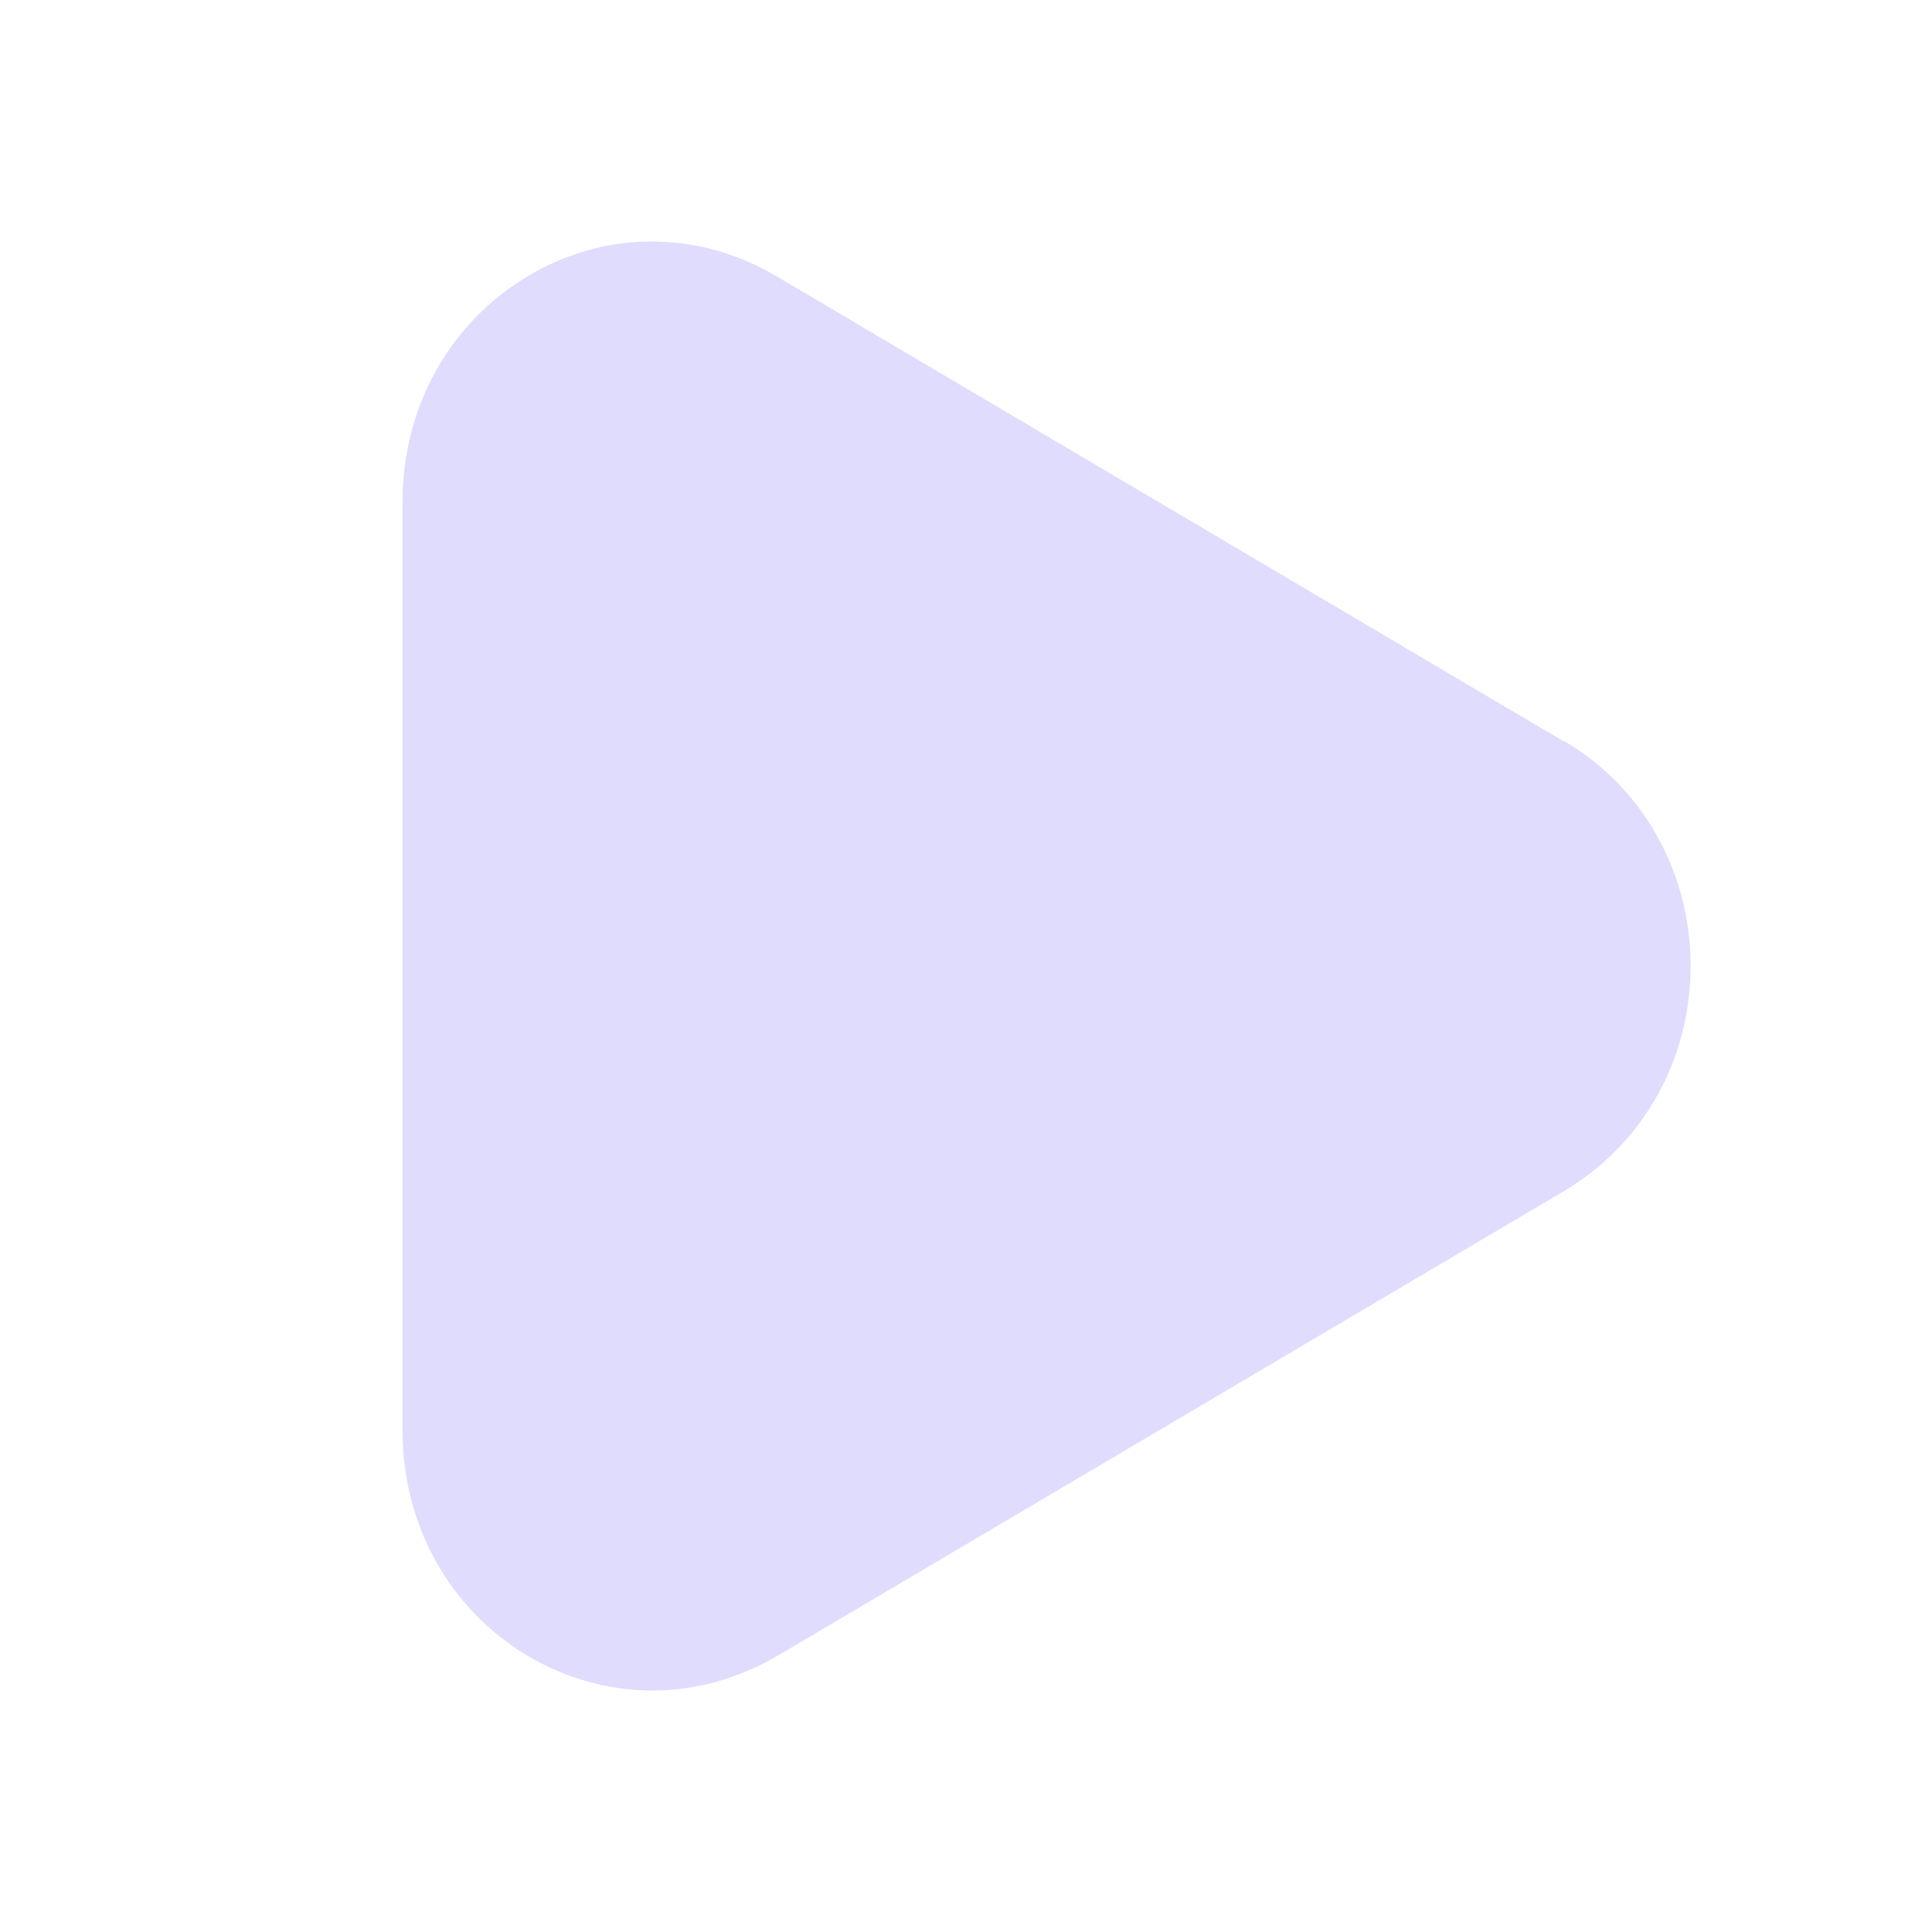<svg width="16" height="16" viewBox="0 0 16 16" fill="none" xmlns="http://www.w3.org/2000/svg">
<path d="M12.945 6.137L6.426 2.285C5.779 1.904 5.004 1.904 4.363 2.292C3.721 2.68 3.334 3.373 3.334 4.149V11.852C3.334 12.628 3.721 13.321 4.363 13.709C4.69 13.903 5.044 14 5.405 14C5.765 14 6.106 13.903 6.433 13.716L12.952 9.864C13.607 9.476 14.001 8.776 14.001 8C14.001 7.225 13.607 6.518 12.952 6.137H12.945Z" fill="#DFDCFE"/>
</svg>
